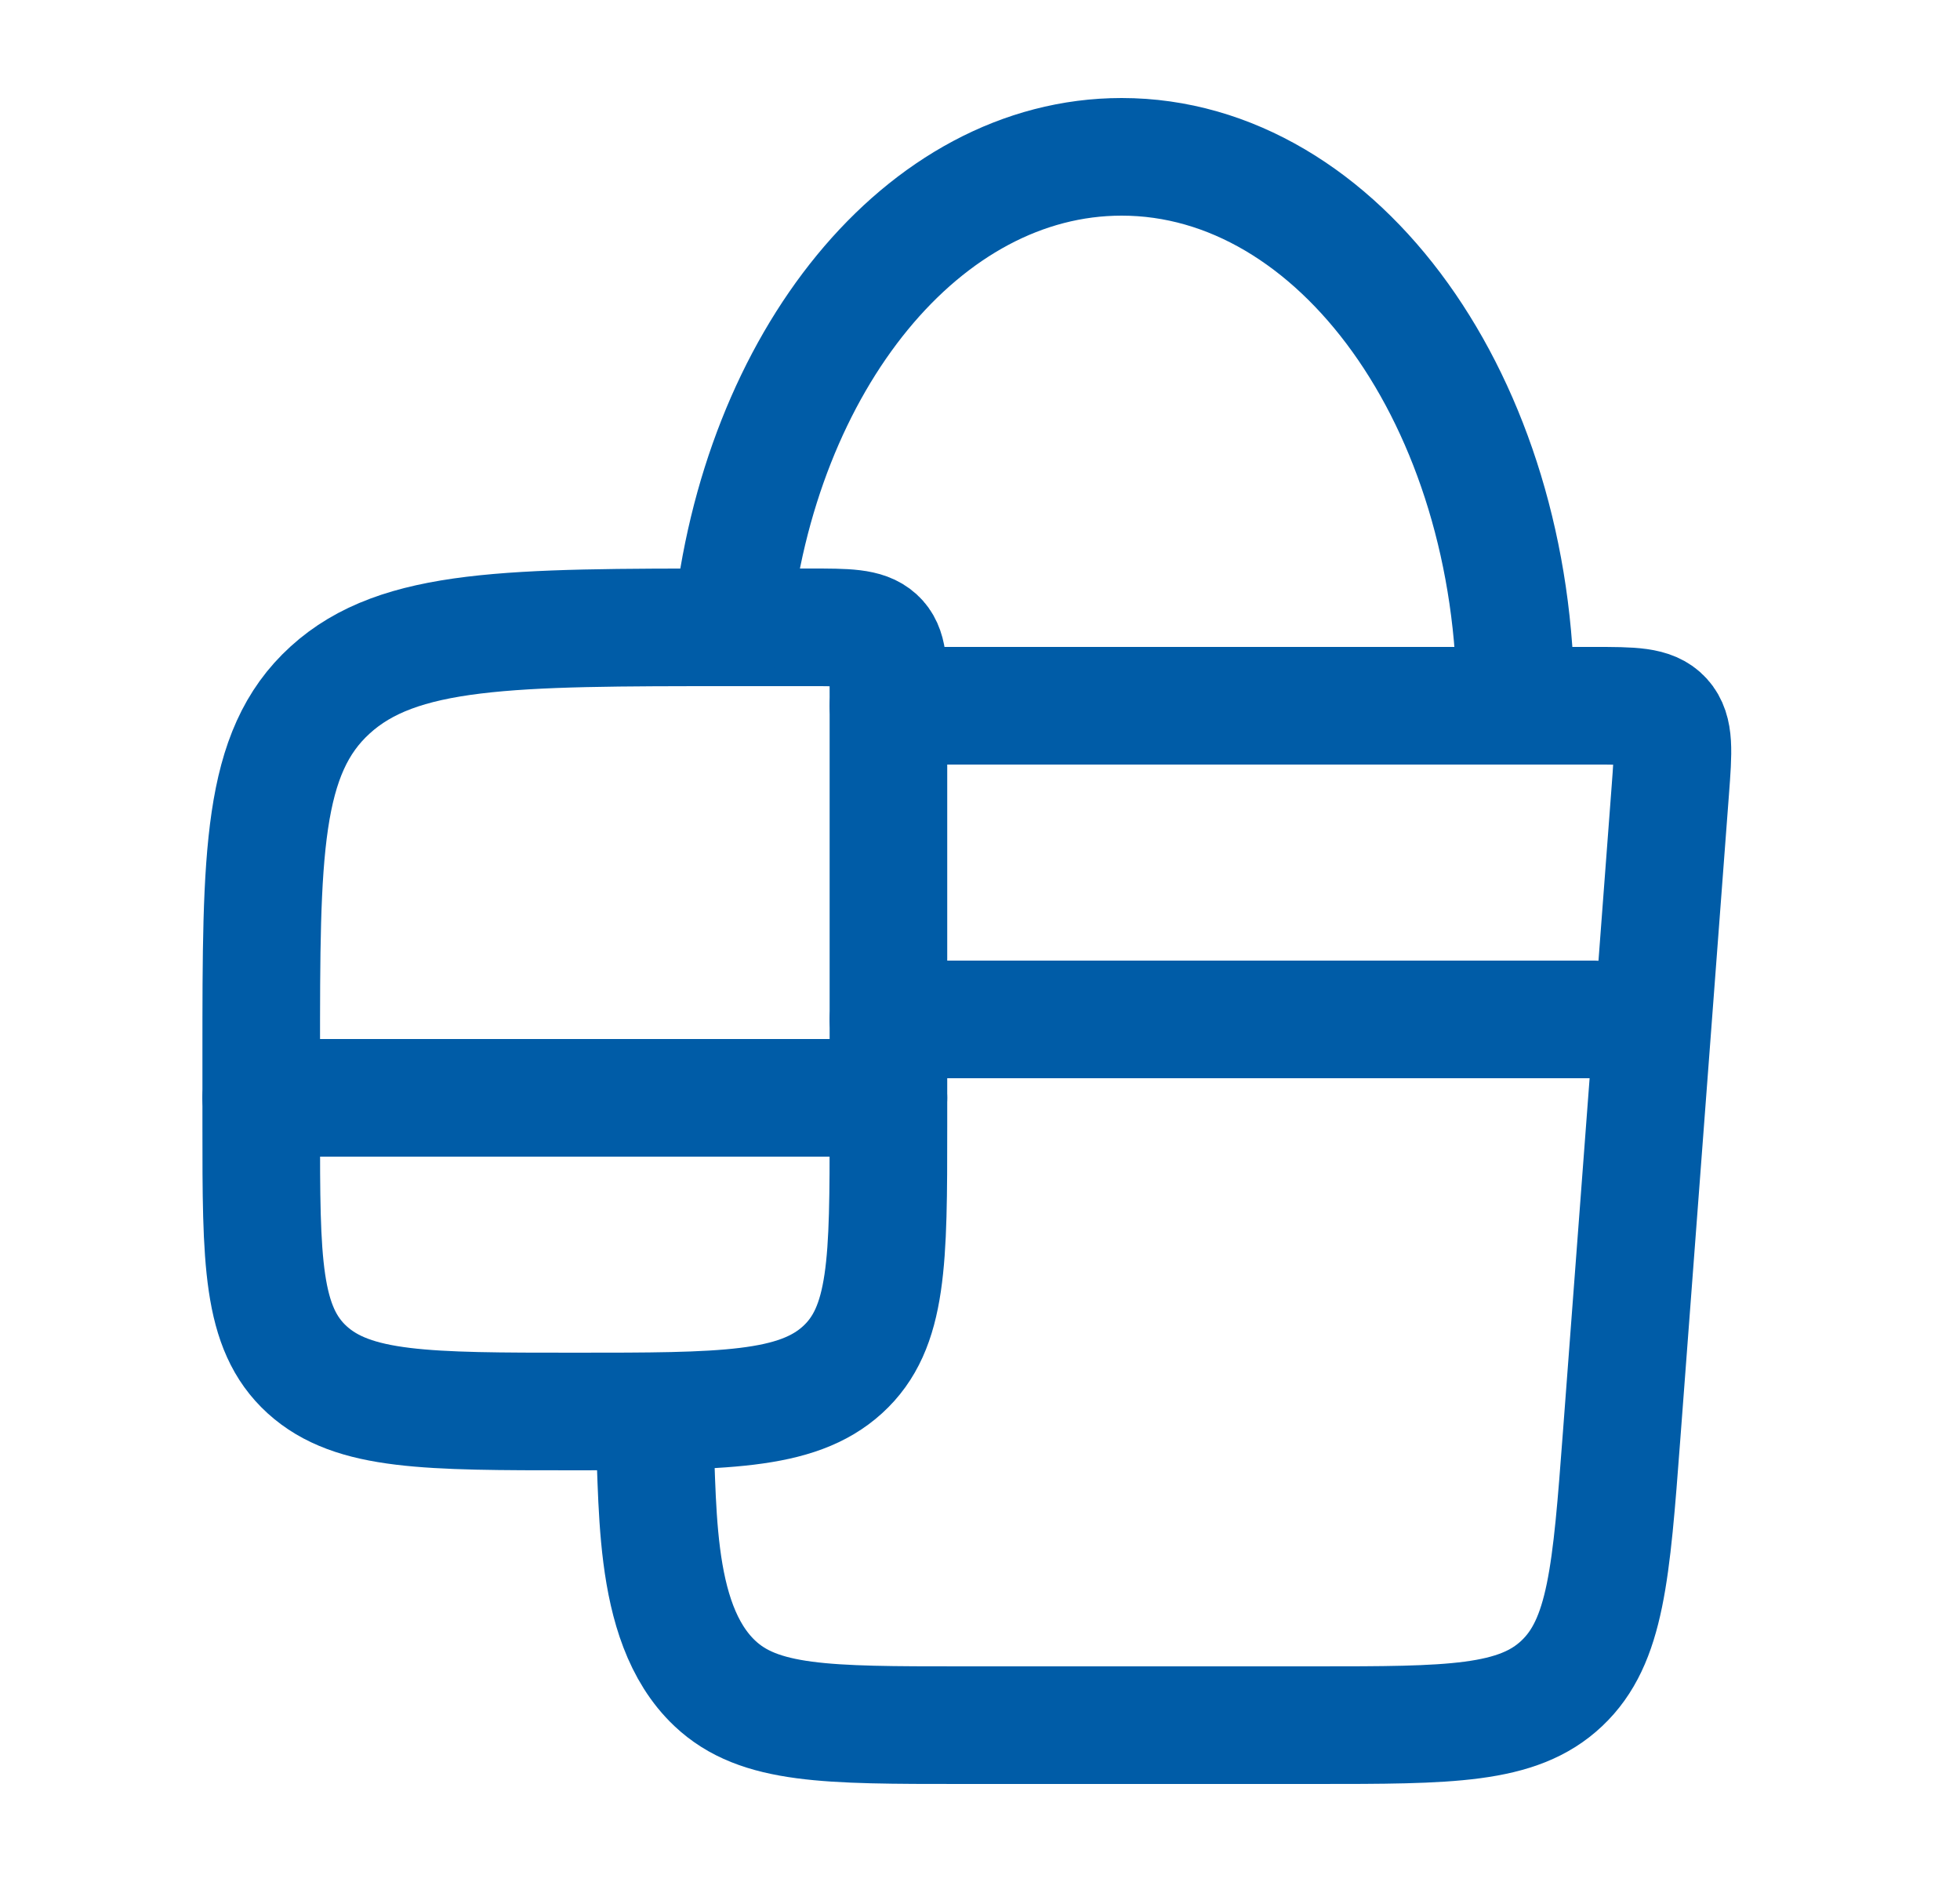<svg width="25" height="24" viewBox="0 0 25 24" fill="none" xmlns="http://www.w3.org/2000/svg">
<path d="M11.332 9H20.327C20.823 9 21.071 9 21.216 9.16C21.362 9.321 21.343 9.573 21.305 10.077L20.684 18.307C20.552 20.059 20.485 20.935 19.921 21.467C19.357 22 18.495 22 16.772 22H12.267C10.544 22 9.682 22 9.118 21.467C8.278 20.675 8.413 19.069 8.332 18" stroke="#005CA7" stroke-width="1.5" stroke-linecap="round" stroke-linejoin="round"/>
<path d="M11.332 8.909V14.364C11.332 16.078 11.332 16.935 10.746 17.468C10.161 18 9.218 18 7.332 18C5.446 18 4.504 18 3.918 17.468C3.332 16.935 3.332 16.078 3.332 14.364V13.454C3.332 10.883 3.332 9.598 4.211 8.799C5.089 8 6.504 8 9.332 8H10.332C10.803 8 11.039 8 11.186 8.133C11.332 8.266 11.332 8.481 11.332 8.909Z" stroke="#005CA7" stroke-width="1.5" stroke-linecap="round" stroke-linejoin="round"/>
<path d="M19.332 9C19.332 5.134 17.082 2 14.307 2C11.775 2 9.68 4.608 9.332 8" stroke="#005CA7" stroke-width="1.5" stroke-linecap="round" stroke-linejoin="round"/>
<path d="M3.332 14H11.332" stroke="#005CA7" stroke-width="1.5" stroke-linecap="round" stroke-linejoin="round"/>
<path d="M11.332 13H20.332" stroke="#005CA7" stroke-width="1.5" stroke-linecap="round" stroke-linejoin="round"/>
</svg>

